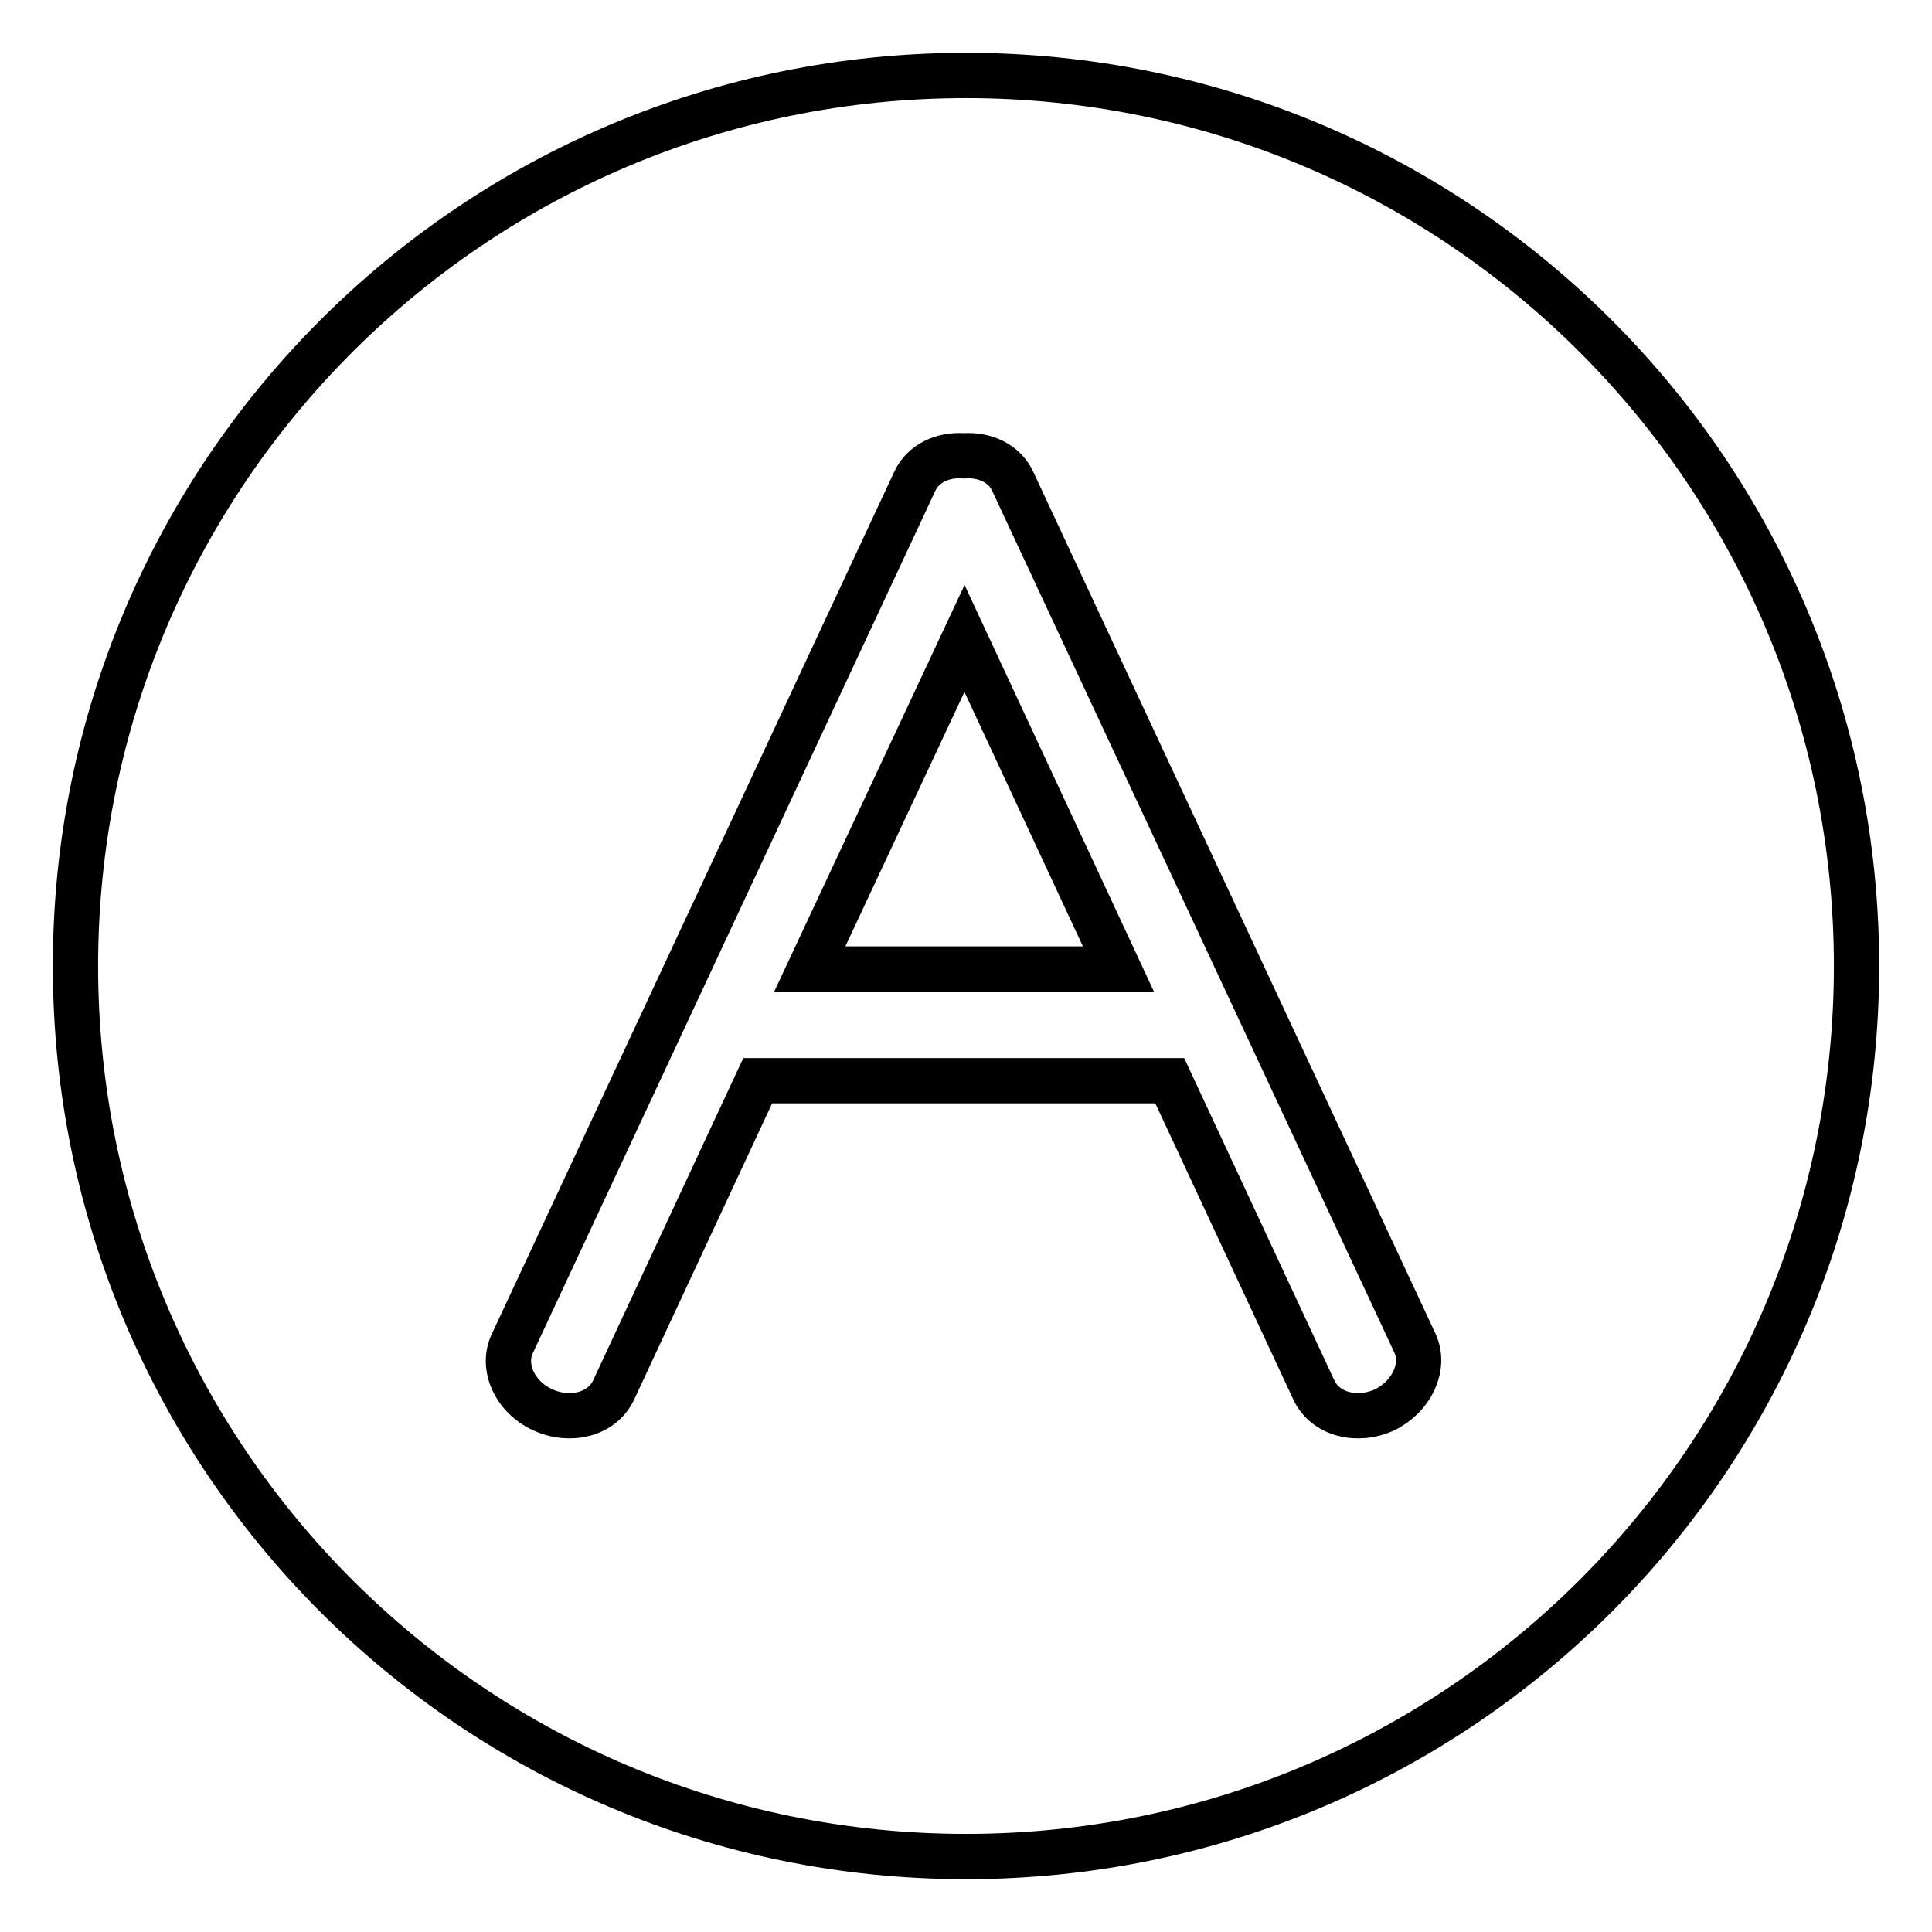 <?xml version="1.0" encoding="utf-8"?>
<!-- Svg Vector Icons : http://www.onlinewebfonts.com/icon -->
<!DOCTYPE svg PUBLIC "-//W3C//DTD SVG 1.1//EN" "http://www.w3.org/Graphics/SVG/1.1/DTD/svg11.dtd">
<svg version="1.1" xmlns="http://www.w3.org/2000/svg" xmlns:xlink="http://www.w3.org/1999/xlink" x="0px" y="0px" viewBox="0 0 256 256" enable-background="new 0 0 256 256" xml:space="preserve">
<g><g><path stroke-width="6" fill-opacity="0" stroke="#000000"  d="M107.3,128.4h40.9l-20.4-43.8L107.3,128.4z"/><path stroke-width="6" fill-opacity="0" stroke="#000000"  d="M128,10C62.8,10,10,62.8,10,128c0,65.2,52.8,118,118,118c65.2,0,118-52.8,118-118C246,62.8,193.2,10,128,10L128,10z M183.5,186.8c-3.7,1.7-7.9,0.6-9.4-2.6l-19.1-41h-54.6l-19.1,41c-1.5,3.2-5.7,4.3-9.4,2.6c-3.7-1.7-5.5-5.7-4-8.8l53.3-114.2c1.1-2.4,3.7-3.6,6.5-3.4c2.8-0.2,5.4,1,6.5,3.4l53.3,114.2C188.9,181.1,187.1,185,183.5,186.8L183.5,186.8L183.5,186.8z"/></g></g>
</svg>